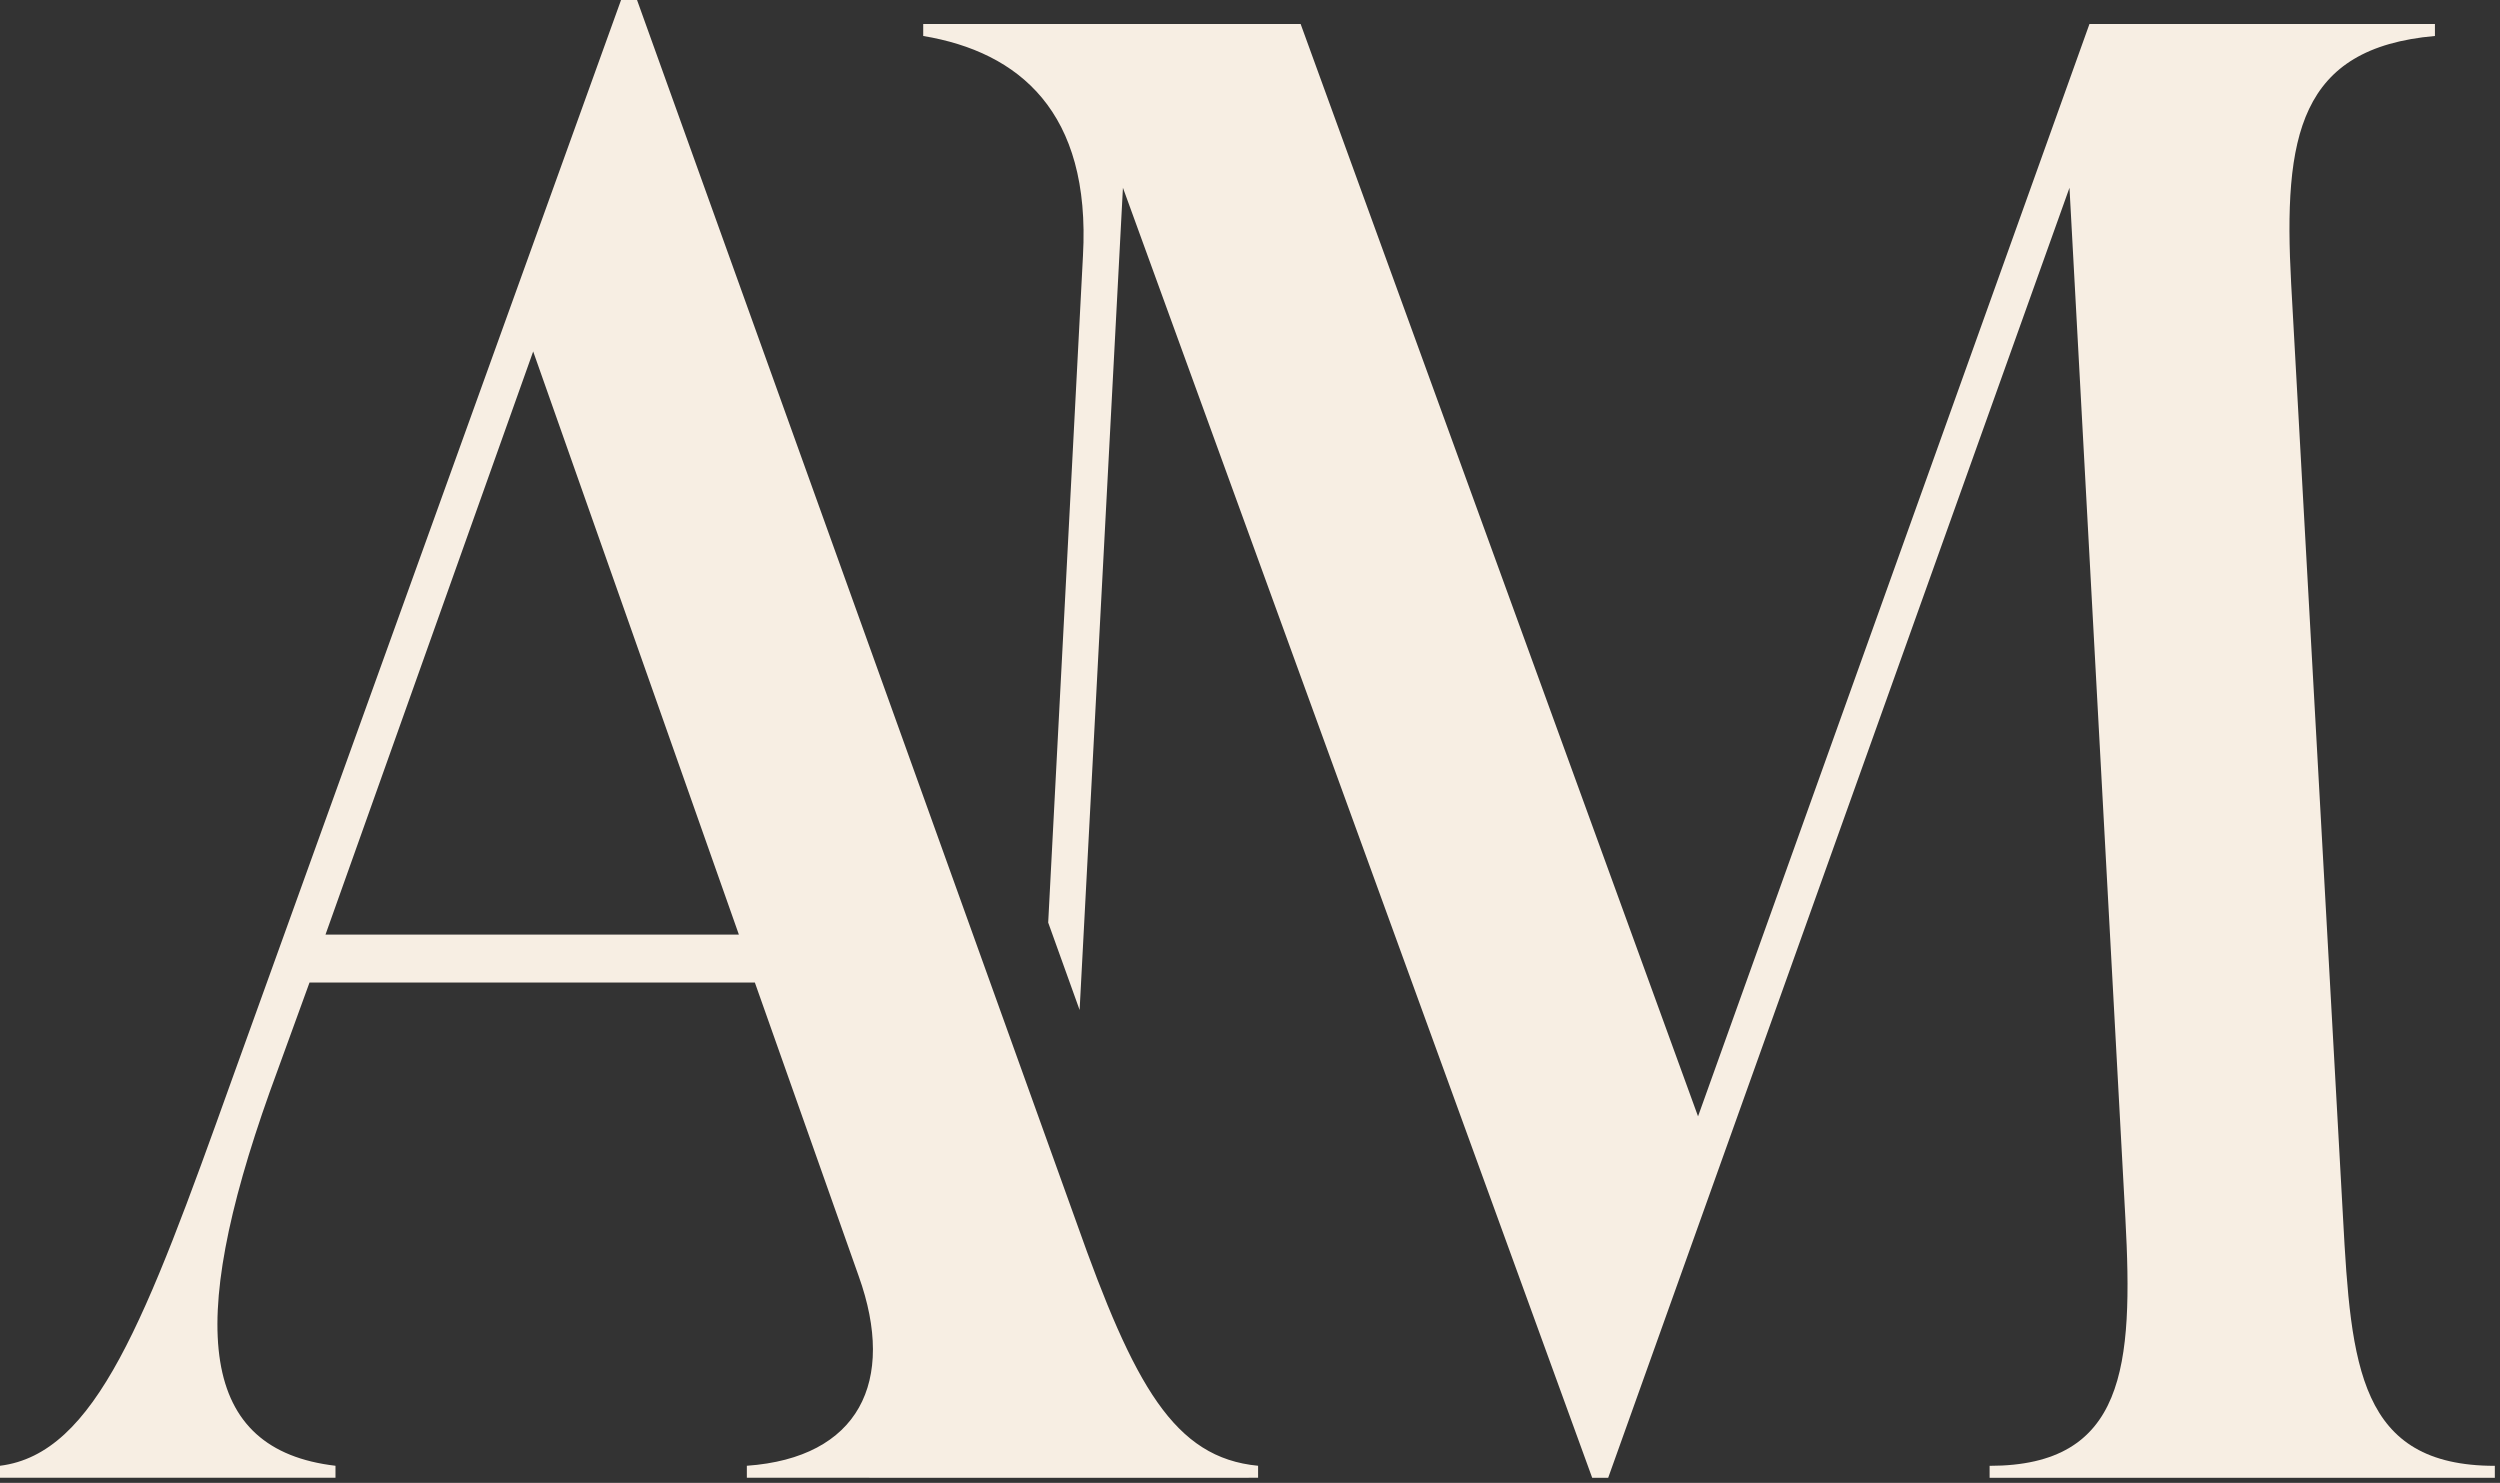 <svg width="467" height="277" viewBox="0 0 467 277" fill="none" xmlns="http://www.w3.org/2000/svg">
<rect x="0" y="0" width="467" height="277" fill="#333333" stroke="none"/>
<path fill-rule="evenodd" clip-rule="evenodd" d="M233.26 276.054H162.386V276.043H139.511V273.806C160.401 272.314 167.488 258.137 160.4 238.366L141.006 183.532H57.819L50.361 204.045C34.693 248.063 37.302 270.822 62.669 273.806V276.043H0V273.806C17.905 271.567 27.228 246.571 43.268 201.808L116.013 0H118.998L201.061 228.295C211.879 258.884 219.344 272.314 235.011 273.806V276.043H233.26V276.054ZM60.803 174.579H138.021L99.598 65.653L60.803 174.579Z" fill="#F7EEE3"/>
<path d="M317.194 208.535L390.31 4.485H454.845V6.721C429.479 8.96 426.495 25.375 427.987 52.979L437.682 227.559C439.174 255.163 440.668 273.817 466.034 273.817V276.054H371.658V273.817C397.023 273.816 398.513 255.163 397.021 227.559L386.579 35.074L300.408 276.054H297.423L209.763 35.074L201.672 188.666L195.802 172.337L202.299 47.758C203.792 20.9 190.363 9.706 172.457 6.721V4.485H242.96L317.194 208.535Z" fill="#F7EEE3"/>
</svg>
